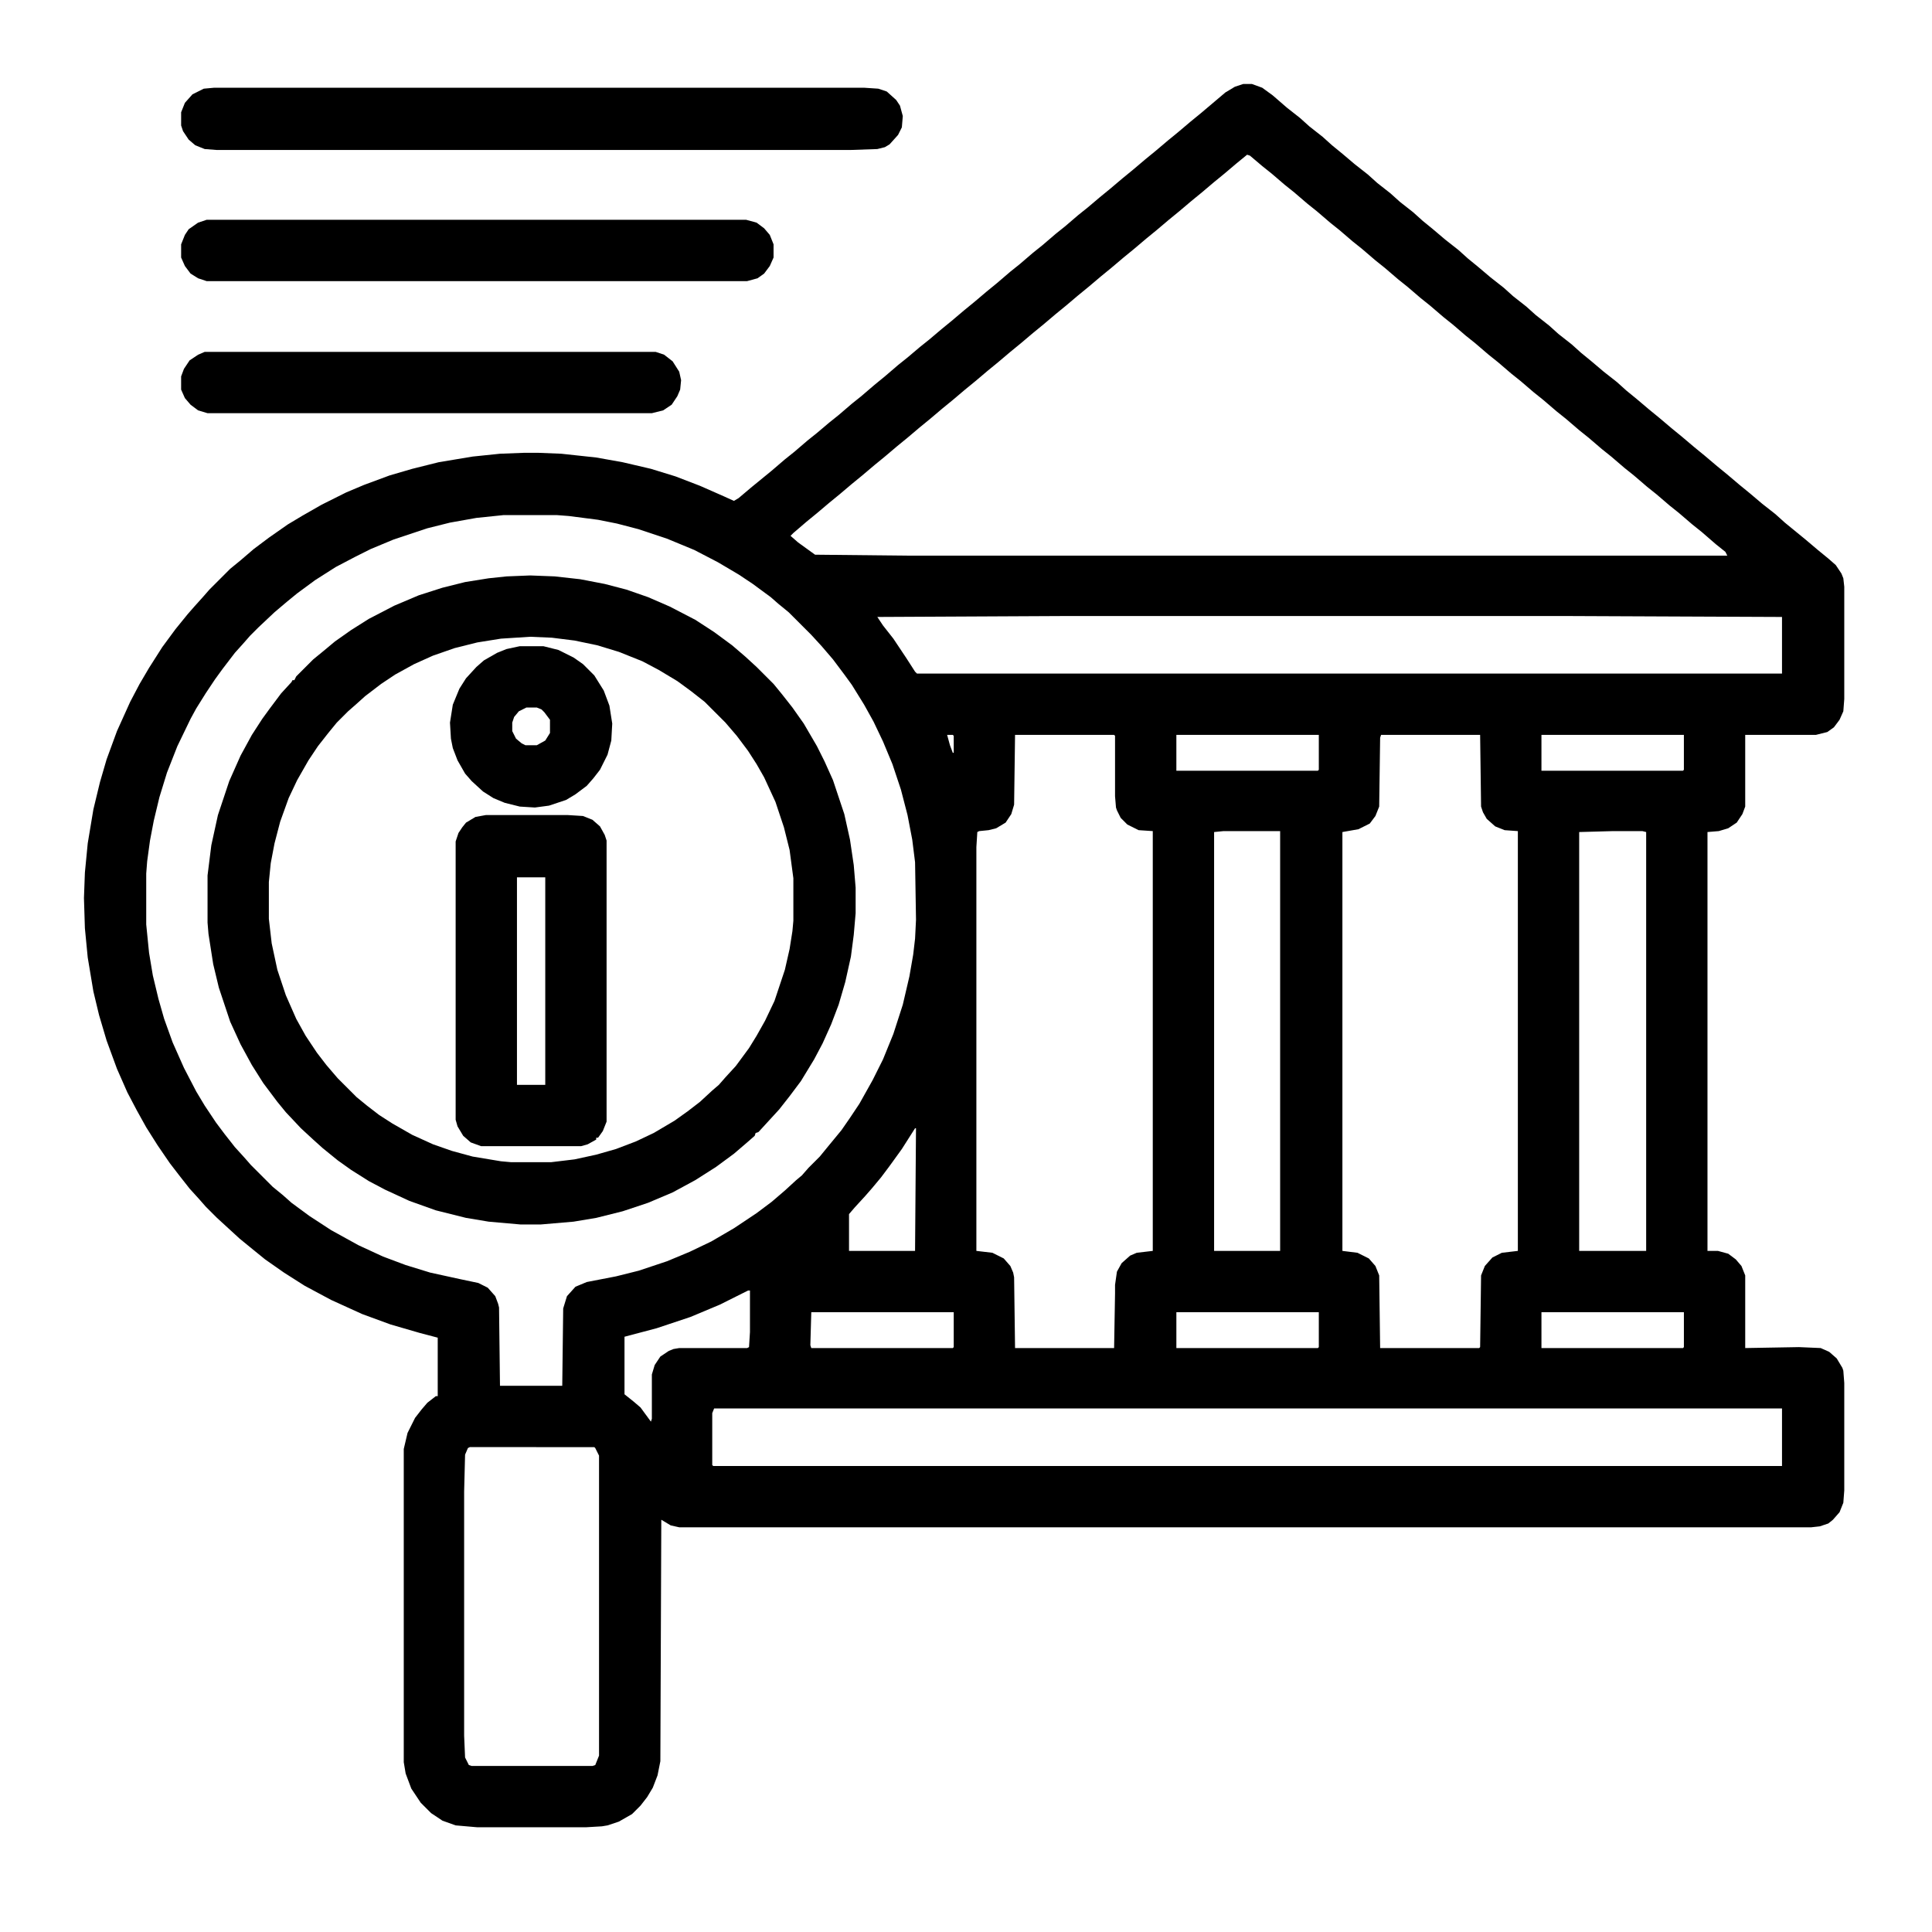 <svg xmlns="http://www.w3.org/2000/svg" viewBox="0 0 2048 2048" width="512" height="512"><path transform="translate(1318,89)" d="m0 0h9l11 4 11 8 15 13 14 11 10 9 14 11 10 9 11 9 13 11 14 11 10 9 14 11 10 9 14 11 10 9 11 9 13 11 14 11 10 9 11 9 13 11 14 11 10 9 14 11 10 9 14 11 10 9 14 11 10 9 11 9 13 11 14 11 10 9 11 9 13 11 11 9 13 11 11 9 13 11 11 9 13 11 11 9 13 11 11 9 13 11 14 11 10 9 22 18 13 11 11 9 8 7 6 9 2 5 1 9v119l-1 13-4 9-6 8-7 5-12 3h-75v76l-3 8-6 9-9 6-10 3-12 1v444h11l11 3 8 6 6 7 4 10v77l57-1 23 1 9 4 8 7 6 10 1 3 1 13v114l-1 13-4 10-7 8-5 4-9 3-9 1h-1200l-9-2-10-6-1 256-3 15-5 13-6 10-7 9-9 9-14 8-12 4-6 1-17 1h-115l-23-2-14-5-12-8-11-11-10-15-6-16-2-12v-332l4-17 8-16 7-9 6-7 9-7h2v-62l-19-5-31-9-30-11-33-15-28-15-22-14-20-14-16-13-11-9-24-22-12-12-7-8-10-11-11-14-10-13-13-19-12-19-10-18-10-19-11-25-11-30-8-27-6-25-6-36-3-31-1-32 1-27 3-31 6-36 7-29 7-24 11-30 14-31 10-19 10-17 14-22 14-19 13-16 7-8 9-10 7-8 22-22 11-9 14-12 16-12 20-14 15-9 21-12 26-13 19-8 27-10 24-7 28-7 36-6 29-3 26-1h14l25 1 37 4 28 5 30 7 26 8 26 10 25 11 11 5 5-3 13-11 22-18 14-12 10-8 14-12 10-8 13-11 10-8 14-12 10-8 14-12 11-9 14-12 10-8 13-11 10-8 13-11 11-9 13-11 11-9 13-11 11-9 14-12 10-8 14-12 10-8 14-12 10-8 14-12 10-8 13-11 11-9 13-11 11-9 13-11 11-9 13-11 11-9 13-11 11-9 26-22 10-6zm4 75-11 9-13 11-11 9-13 11-11 9-13 11-11 9-13 11-11 9-13 11-11 9-13 11-11 9-13 11-11 9-13 11-11 9-13 11-11 9-13 11-11 9-13 11-11 9-13 11-11 9-13 11-11 9-13 11-11 9-13 11-11 9-13 11-11 9-13 11-11 9-13 11-11 9-13 11-11 9-14 12-3 3 8 7 18 13 97 1h870l-2-4-10-8-15-13-10-8-14-12-10-8-14-12-10-8-14-12-10-8-14-12-10-8-14-12-10-8-14-12-10-8-14-12-10-8-14-12-10-8-14-12-10-8-14-12-10-8-14-12-10-8-14-12-10-8-14-12-10-8-14-12-10-8-14-12-10-8-14-12-10-8-14-12-10-8-14-12-10-8-14-12-10-8-13-11zm-788 382-29 3-28 5-24 6-36 12-24 10-16 8-21 11-22 14-19 14-11 9-13 11-17 16-9 9-7 8-9 10-13 17-8 11-10 15-10 16-6 11-14 29-11 28-8 26-6 25-4 21-3 22-1 13v54l3 30 4 24 6 25 6 21 9 25 12 27 13 25 9 15 12 18 9 12 11 14 10 11 7 8 23 23 11 9 9 8 19 14 23 15 29 16 26 12 24 9 26 8 32 7 19 4 10 5 8 9 3 8 1 4 1 83h66l1-82 4-13 9-10 12-5 31-6 24-6 30-10 24-10 23-11 24-14 24-16 16-12 14-12 12-11 6-5 7-8 12-12 9-11 14-17 9-13 10-15 14-25 11-22 11-27 10-31 7-30 4-23 2-17 1-20-1-61-3-24-5-26-7-27-9-27-10-24-10-21-10-18-13-21-8-11-12-16-12-14-11-12-24-24-11-9-8-7-19-14-15-10-22-13-25-13-29-12-30-10-23-6-20-4-31-4-13-1zm597 107-201 1 6 9 11 14 14 21 9 14 2 2h917v-60l-231-1zm-127 126 3 11 3 8h1v-18l-1-1zm72 0-1 74-3 10-6 9-10 6-8 2-10 1-2 1-1 16v428l17 2 12 6 7 8 3 7 1 5 1 75h105l1-58v-9l2-14 5-9 9-8 7-3 17-2v-445l-15-1-12-6-7-7-4-8-1-3-1-12v-64l-1-1zm171 0v38h150l1-1v-37zm217 0-1 3-1 73-4 10-6 8-12 6-17 3v444l16 2 12 6 7 8 4 10 1 77h105l1-1 1-76 4-10 8-9 10-5 17-2v-445l-14-1-10-4-9-8-4-7-2-6-1-76zm170 0v38h150l1-1v-37zm-337 102-10 1v444h70v-445zm413 0-36 1v444h71v-444l-4-1zm-740 315-14 22-13 18-9 12-10 12-7 8-11 12-6 7v39h70l1-130zm-177 172-30 15-31 13-36 12-34 9v61l10 8 7 6 11 15 1-3v-47l3-10 6-9 9-6 5-2 6-1h72l2-1 1-16v-44zm67 23-1 35 1 3h150l1-1v-37zm387 0v38h150l1-1v-37zm387 0v38h150l1-1v-37zm-877 102-2 5v55l1 1h1133v-61zm-259 41-2 1-3 7-1 39v259l1 23 4 8 3 1h128l3-1 4-10v-318l-4-8-1-1z"></path><path transform="translate(562,610)" d="m0 0 26 1 27 3 26 5 23 6 23 8 23 10 27 14 20 13 19 14 14 12 12 11 18 18 9 11 11 14 12 17 14 24 8 16 9 20 12 36 6 27 4 27 2 24v27l-2 23-3 23-6 27-7 24-8 21-9 20-9 17-14 23-12 16-11 14-22 24-3 1-1 3-8 7-14 12-19 14-22 14-24 13-26 11-27 9-28 7-24 4-35 3h-21l-34-3-24-4-32-8-28-10-26-12-17-9-19-12-14-10-16-13-10-9-13-12-16-17-9-11-15-20-12-19-12-22-11-24-12-36-6-25-5-32-1-12v-50l4-32 7-32 12-36 12-27 12-22 11-17 8-11 12-16 11-12 1-2h2l2-4 18-18 11-9 12-10 17-12 19-12 27-14 26-11 25-8 24-6 25-4 19-2zm0 65-31 2-25 4-24 6-23 8-20 9-20 11-15 10-17 13-10 9-8 7-12 12-9 11-11 14-10 15-12 21-9 19-9 25-6 23-4 21-2 20v39l3 26 6 28 9 27 11 25 10 18 12 18 10 13 12 14 20 20 11 9 13 10 14 9 21 12 22 10 20 7 22 6 30 5 11 1h42l25-3 23-5 21-6 21-8 19-9 22-13 14-10 13-10 13-12 7-6 7-8 11-12 14-19 8-13 9-16 10-21 11-33 5-22 3-19 1-11v-45l-4-30-6-24-9-27-12-26-8-14-9-14-12-16-12-14-22-22-14-11-15-11-20-12-17-9-25-10-23-7-24-5-24-3z"></path><path transform="translate(227,93)" d="m0 0h689l15 1 9 3 10 9 4 6 3 11-1 12-4 8-9 10-5 3-8 2-29 1h-671l-13-1-10-4-7-6-6-9-2-6v-14l4-10 8-9 12-6z"></path><path transform="translate(515,864)" d="m0 0h87l16 1 10 4 8 7 5 9 2 6v298l-4 10-5 7h-2v2l-9 5-7 2h-106l-11-4-8-7-6-10-2-7v-295l3-9 4-6 4-5 10-6zm33 66v220h30v-220z"></path><path transform="translate(219,233)" d="m0 0h572l11 3 8 6 6 7 4 10v14l-4 9-6 8-7 5-11 3h-573l-9-3-8-5-6-8-4-9v-14l4-10 4-6 10-7z"></path><path transform="translate(217,373)" d="m0 0h478l9 3 9 7 7 11 2 9-1 10-3 7-6 9-9 6-12 3h-471l-10-3-8-6-6-7-4-9v-14l3-8 6-9 9-6z"></path><path transform="translate(551,685)" d="m0 0h25l16 4 16 8 10 7 12 12 10 16 6 16 3 19-1 18-4 15-8 16-7 9-7 8-12 9-10 6-18 6-15 2-16-1-16-4-12-5-11-7-12-11-7-8-8-14-5-13-2-10-1-17 3-19 7-17 7-11 11-12 8-7 14-8 10-4zm7 65-8 4-5 6-2 6v9l4 8 6 5 4 2h12l9-5 5-8v-14l-6-8-3-3-5-2z"></path></svg>